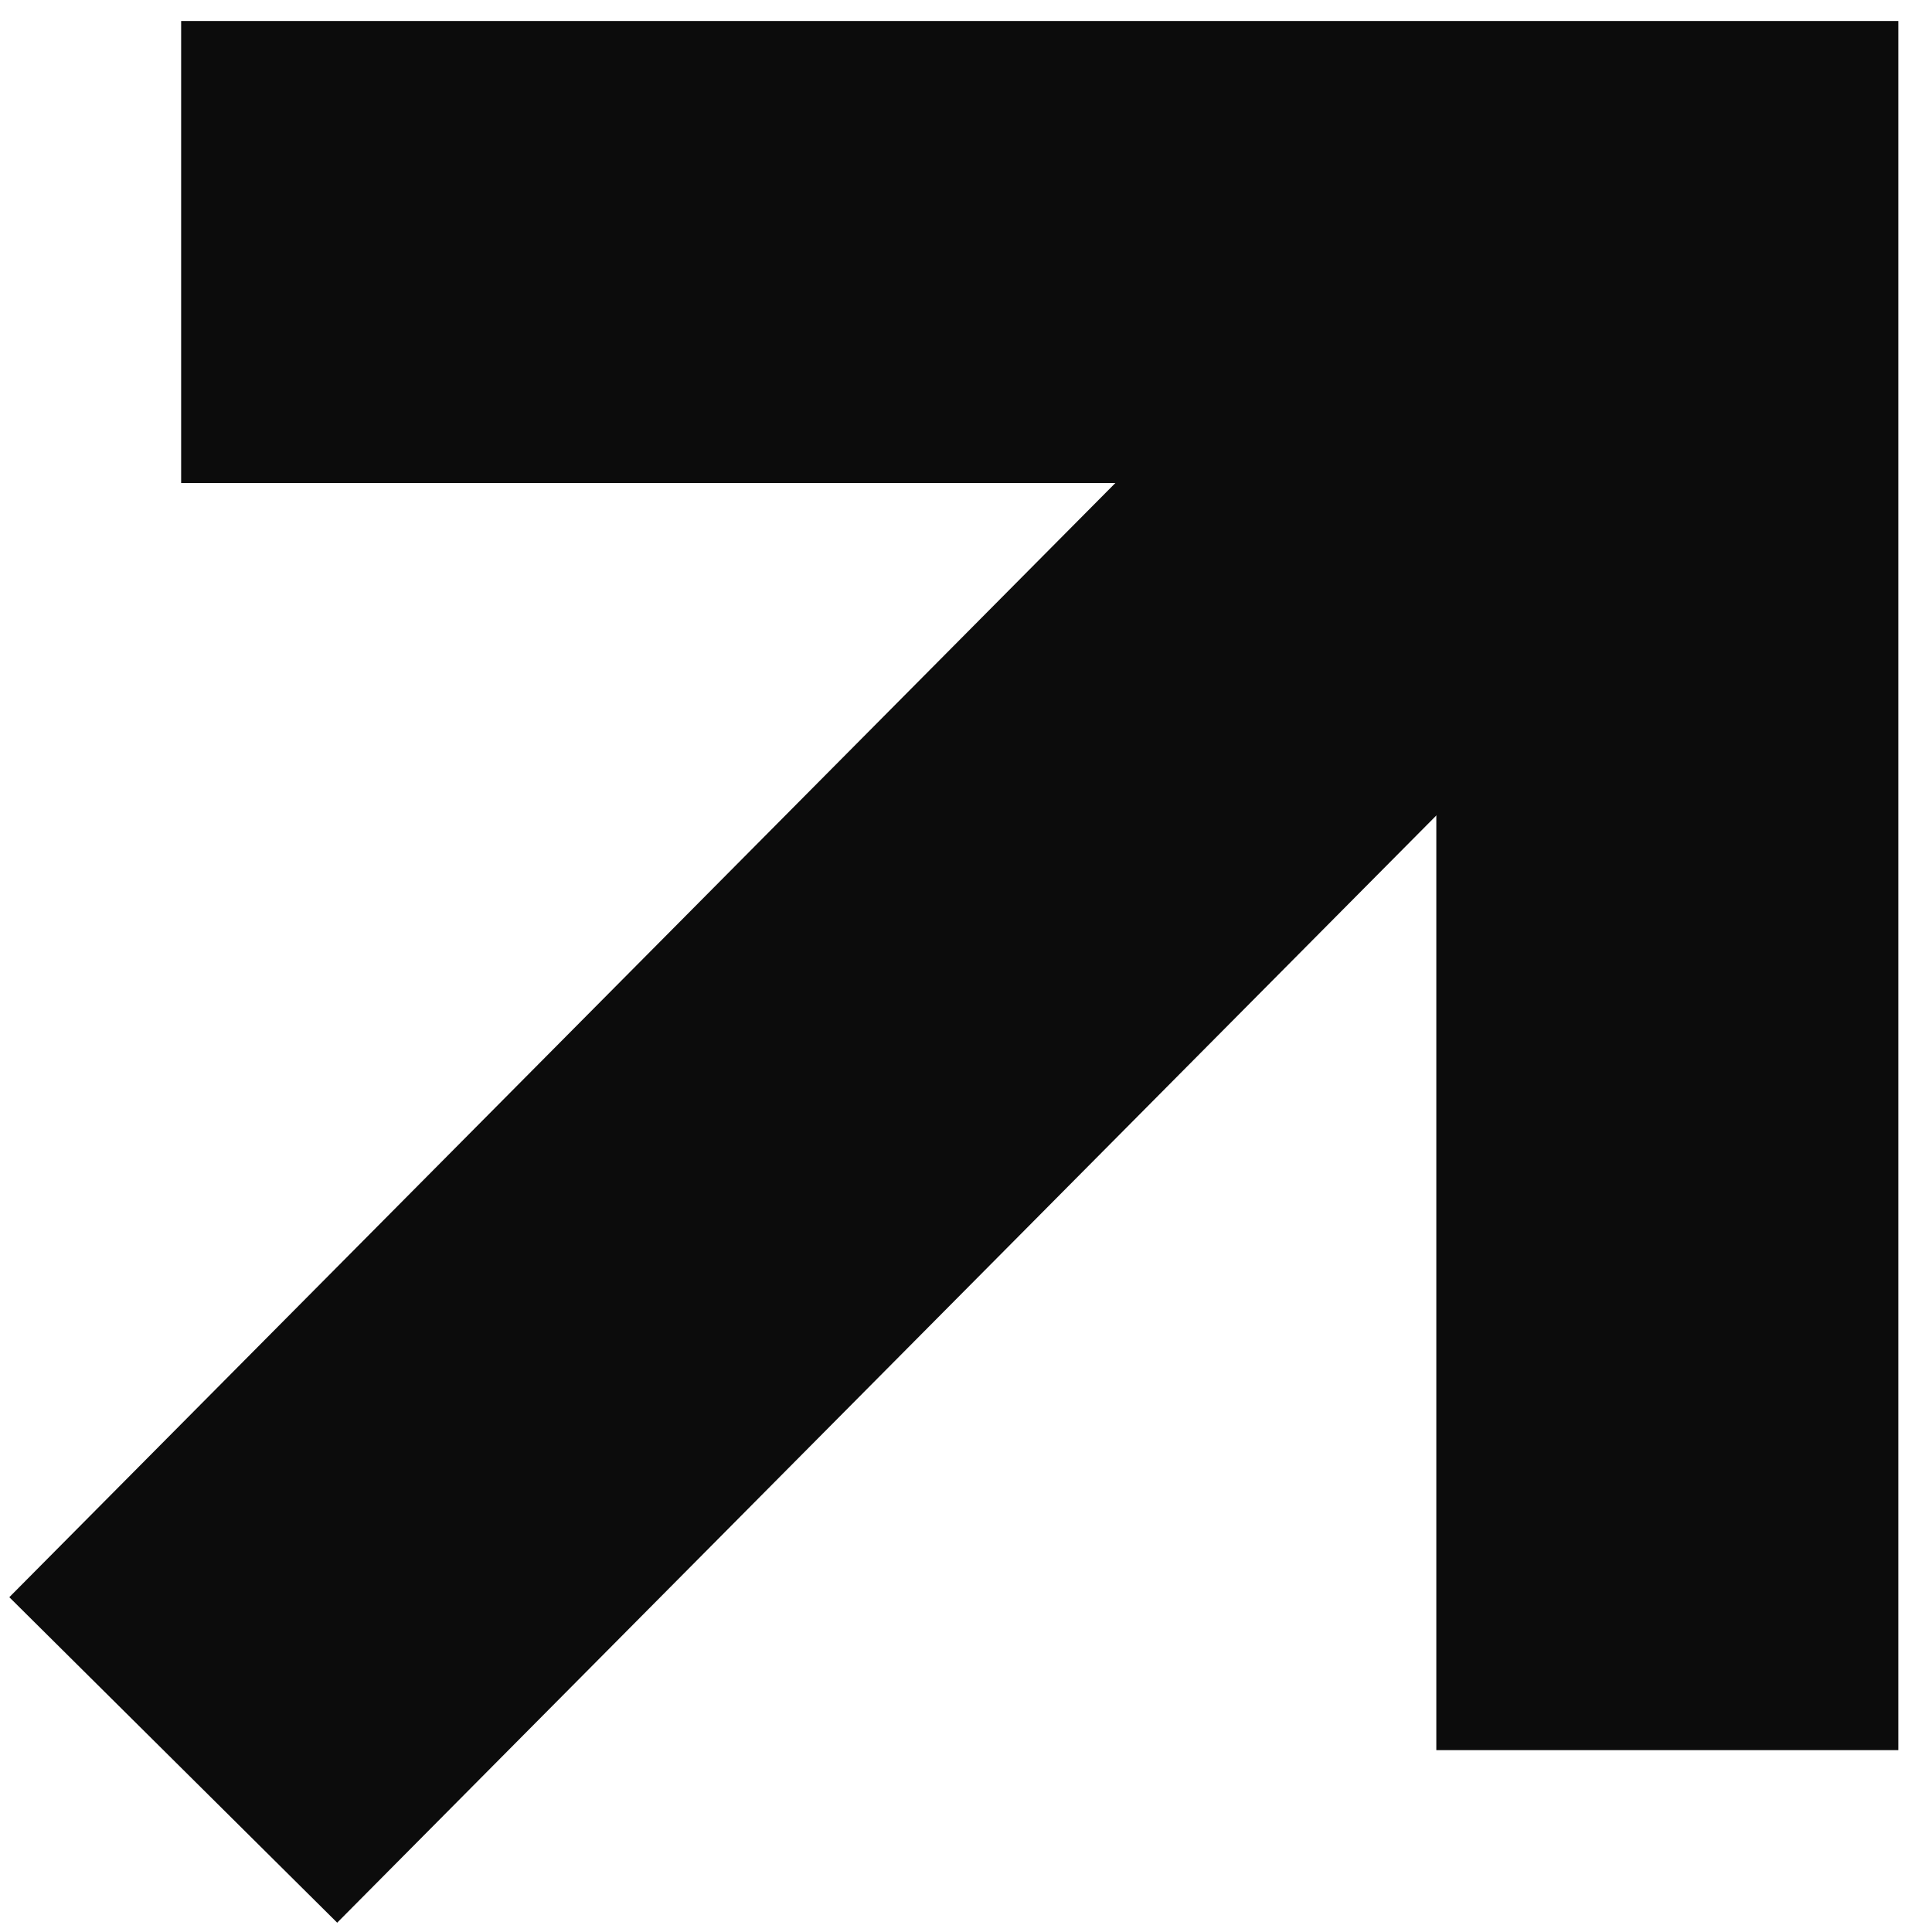 <svg width="46" height="46" viewBox="0 0 46 46" fill="none" xmlns="http://www.w3.org/2000/svg">
<path d="M8 38L37.379 8.405" stroke="#0C0C0C" stroke-width="11" stroke-linecap="square"/>
<path d="M39.698 36.17V6H9.813" stroke="#0C0C0C" stroke-width="11" stroke-linecap="square"/>
</svg>
